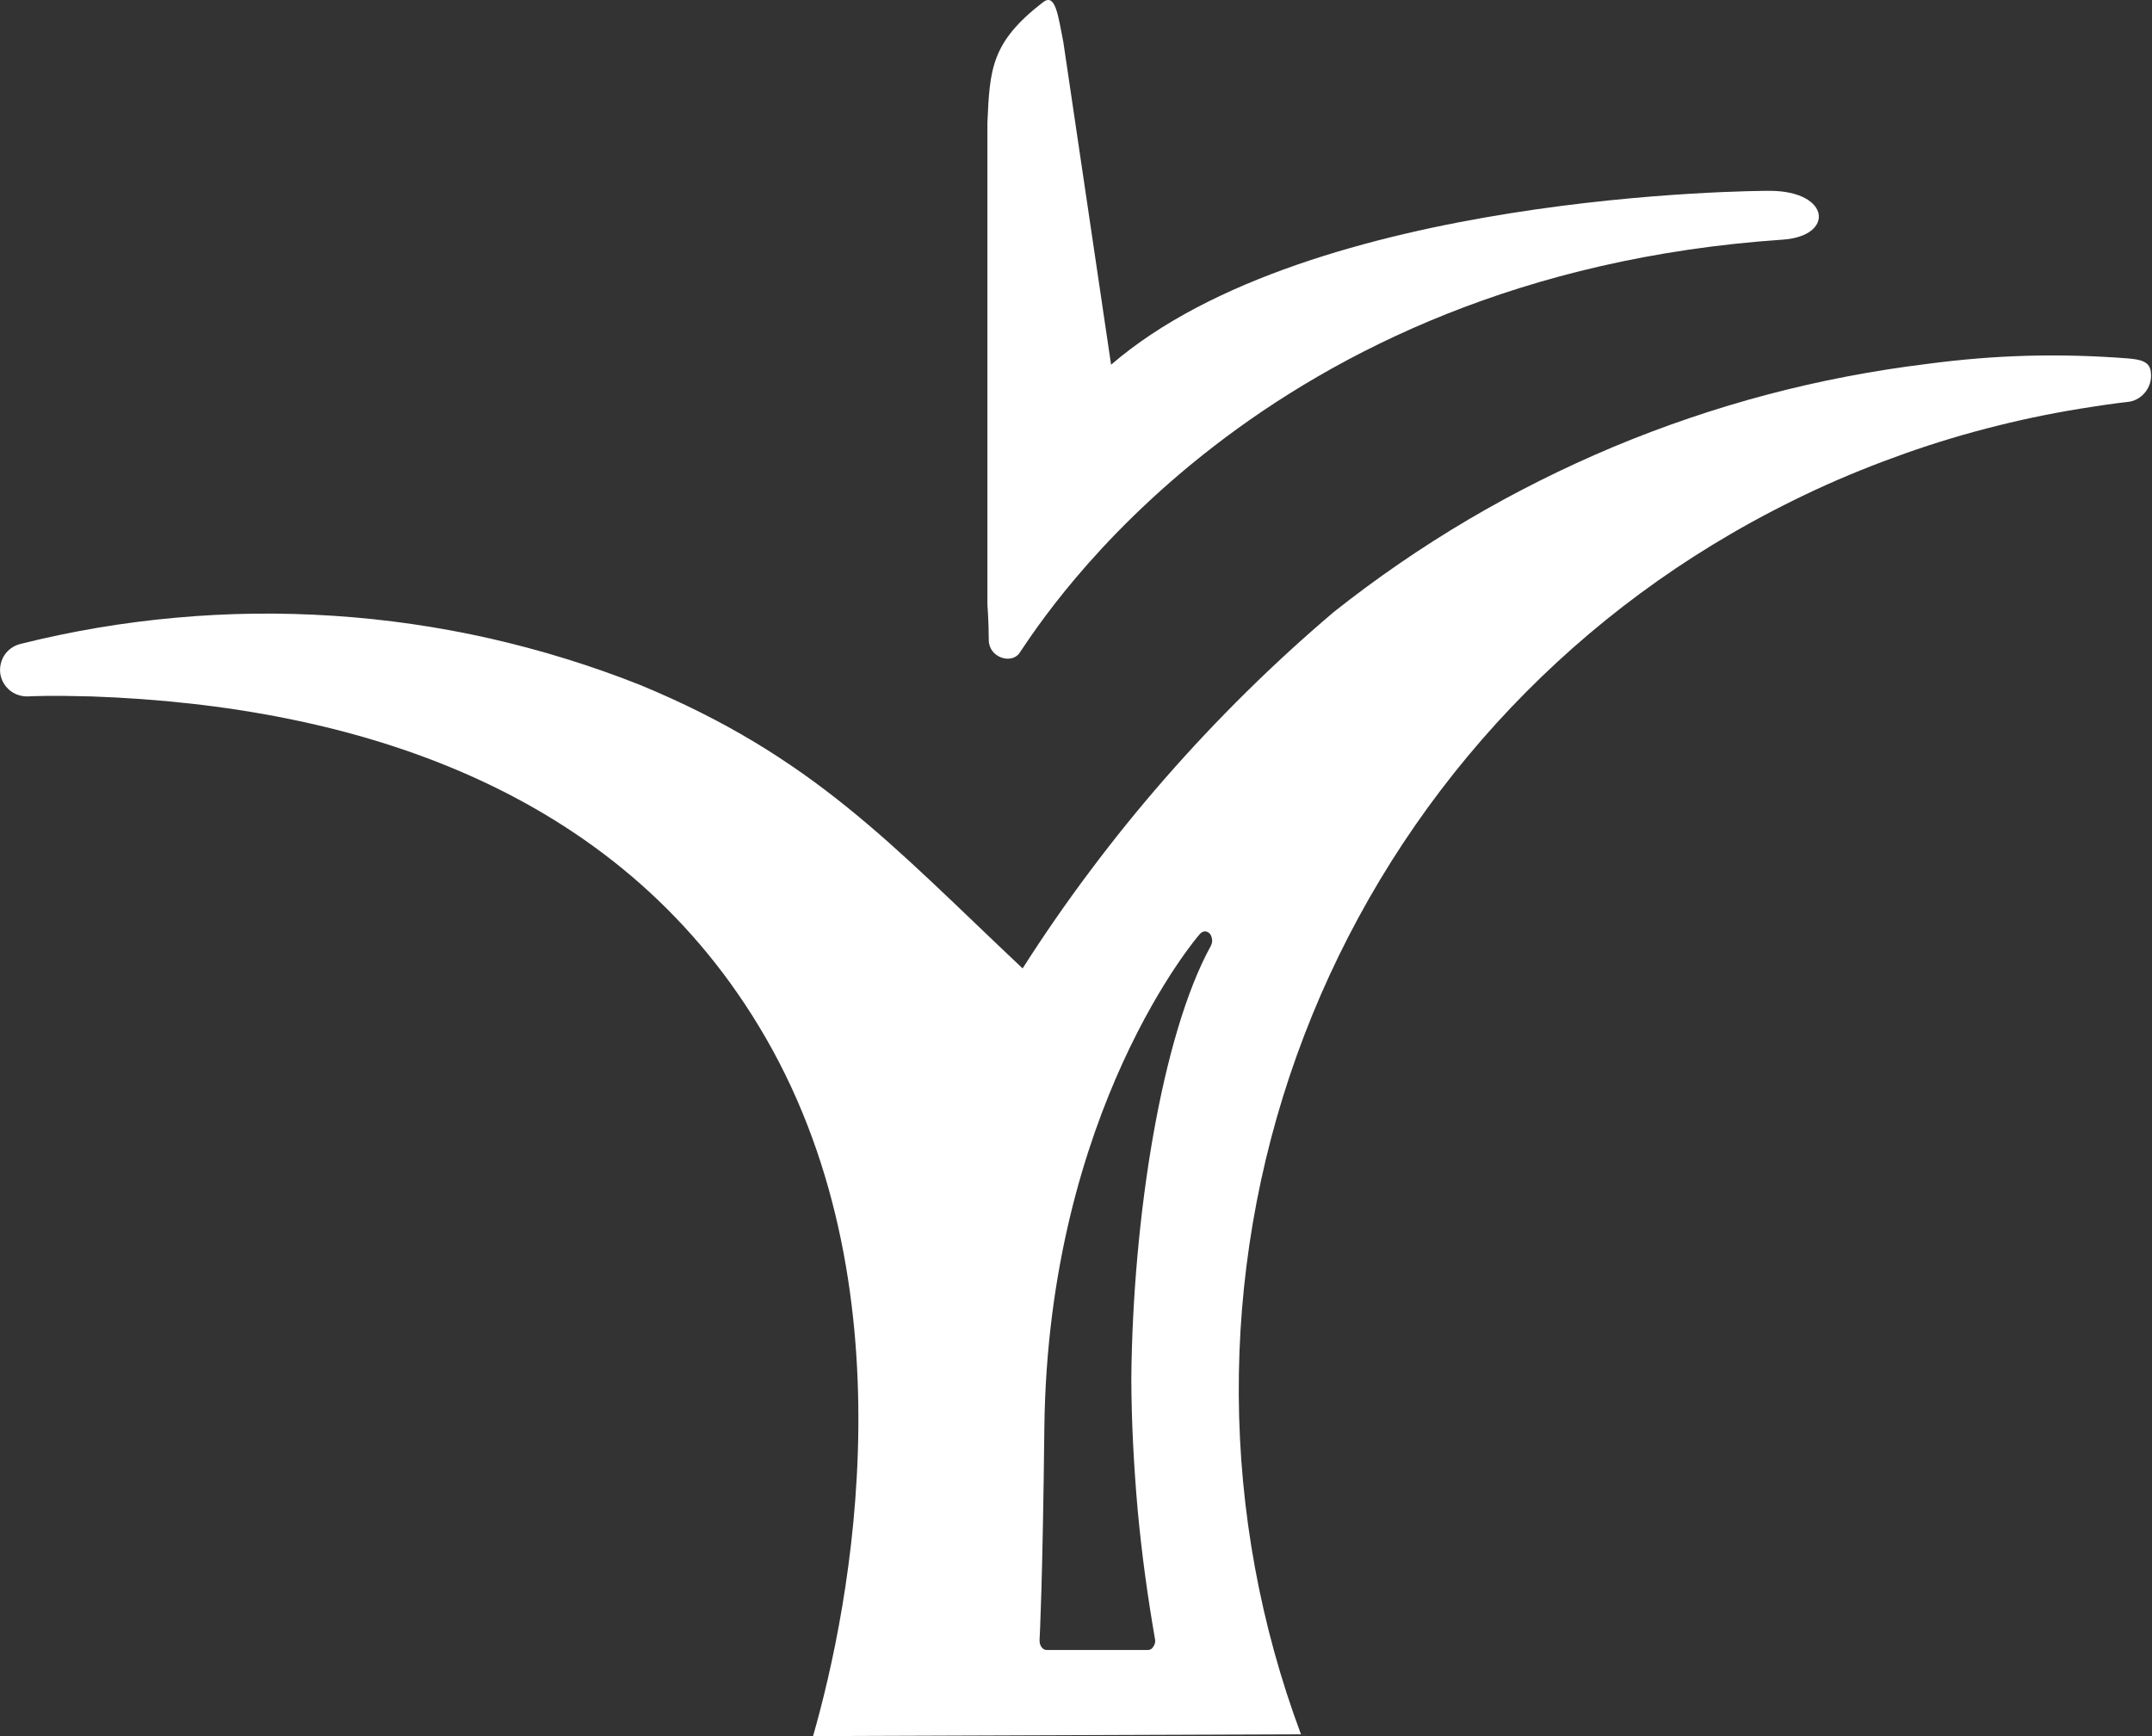 <svg version="1.2" xmlns="http://www.w3.org/2000/svg" viewBox="0 0 1564 1262" width="1564" height="1262">
	<rect x="0" y="0" width="1564" height="1262" fill="#333333" stroke="none"/>
	<title>arbutus-biopharma-logo-svg</title>
	<defs>
		<clipPath clipPathUnits="userSpaceOnUse" id="cp1">
			<path d="m0 0h5129.16v1786.99h-5129.16z"/>
		</clipPath>
	</defs>
	<style>
		.s0 { fill: #ffffff } 
	</style>
	<g id="Clip-Path: arbutus-biopharma-logo" clip-path="url(#cp1)">
		<g id="arbutus-biopharma-logo">
			<g id="Layer_2">
				<g id="Arbutus_Logo_Tagline">
					<path id="Path_437" fill-rule="evenodd" class="s0" d="m1563.2 271.2c0.3 2.5 0 5.1-0.7 7.5-0.8 2.4-2 4.7-3.6 6.6-1.6 2-3.6 3.6-5.8 4.8-2.3 1.2-4.7 1.9-7.2 2.1 0 0-8.9 0.9-25.4 3.5-23.1 3.5-46 8-68.7 13.7-22.6 5.6-45 12.3-67 20.1-22 7.8-43.7 16.5-64.9 26.3-21.1 9.8-41.9 20.6-62 32.3-72.8 42.3-137.5 97-191.3 161.7-53.8 64.7-95.8 138.3-124.2 217.5-28.4 79.2-42.6 162.8-42.1 246.9 0.5 84.2 15.8 167.6 45.2 246.4l-354.6 1.3c27-93.9 73.9-329.2-39.4-516-104-171.9-292-232.9-485.2-239.7-29.8-0.8-41.5-0.2-46.2 0-4.8 0.1-9.5-1.5-13.1-4.5-3.7-3.1-6.1-7.4-6.8-12.1-0.6-4.7 0.5-9.6 3.1-13.5 2.7-4 6.7-6.8 11.4-8 37.1-9.3 74.9-15.7 113-19.1 38.1-3.5 76.4-3.9 114.6-1.4 38.2 2.5 76.2 8 113.5 16.4 37.3 8.5 74 19.8 109.5 33.9 125.8 52 183 116.6 277.9 206q23.2-36.4 49.1-70.9 25.9-34.6 54.3-67.1 28.4-32.5 59.2-62.9 30.7-30.3 63.6-58.2c30.9-24.5 63.5-46.9 97.5-67 33.9-20 69.3-37.7 105.7-53 36.4-15.2 73.8-27.9 111.9-38 38.2-10.1 77-17.5 116.2-22.3q18-2.4 36.2-3.9 18.2-1.5 36.5-2 18.2-0.5 36.5 0 18.2 0.5 36.4 1.9c9 0.8 16.6 2 16.9 10.7zm-682.4 414.1q0.2-1.1 0.1-2.3-0.1-1.2-0.5-2.3-0.4-1.1-1.1-2-0.7-0.8-1.6-1.2-0.9-0.5-2-0.5-1 0-1.9 0.5-0.9 0.4-1.6 1.2c-1 0.8-110.5 127.9-113.2 359.1-1.2 111.1-3.4 153.9-3.5 154.4q0 0.6 0.1 1.3 0 0.7 0.2 1.3 0.2 0.7 0.5 1.3 0.3 0.6 0.6 1.1 0.4 0.5 0.8 0.9 0.4 0.4 0.9 0.6 0.5 0.3 1 0.5 0.6 0.1 1.1 0.1h73.6q0.6 0 1.2-0.2 0.5-0.1 1-0.4 0.5-0.3 0.9-0.7 0.4-0.5 0.7-1 0.4-0.5 0.7-1.1 0.3-0.6 0.5-1.3 0.2-0.6 0.2-1.3 0.1-0.7 0-1.4-4.1-23.5-7.3-47.1-3.2-23.7-5.4-47.5-2.1-23.8-3.3-47.6-1.2-23.9-1.3-47.8c1.1-116.6 22-249.4 57.8-314.4q0.5-1 0.8-2.2zm414.6-511.1c-379.8 26-536.2 273.5-554.5 300.5-5.8 8.3-22.3 3.4-22.3-9.6 0-12.9-1-25.9-1-25.9v-349.7c1.7-39.9 3-58.9 40.3-87.8 9.1-7.1 11 9 14.9 28.9l34.7 234.5c145.2-125.3 470.5-126.4 478.5-126.4 44.6 0 47.5 33.1 9.4 35.5z"/>
				</g>
			</g>
		</g>
	</g>
</svg>